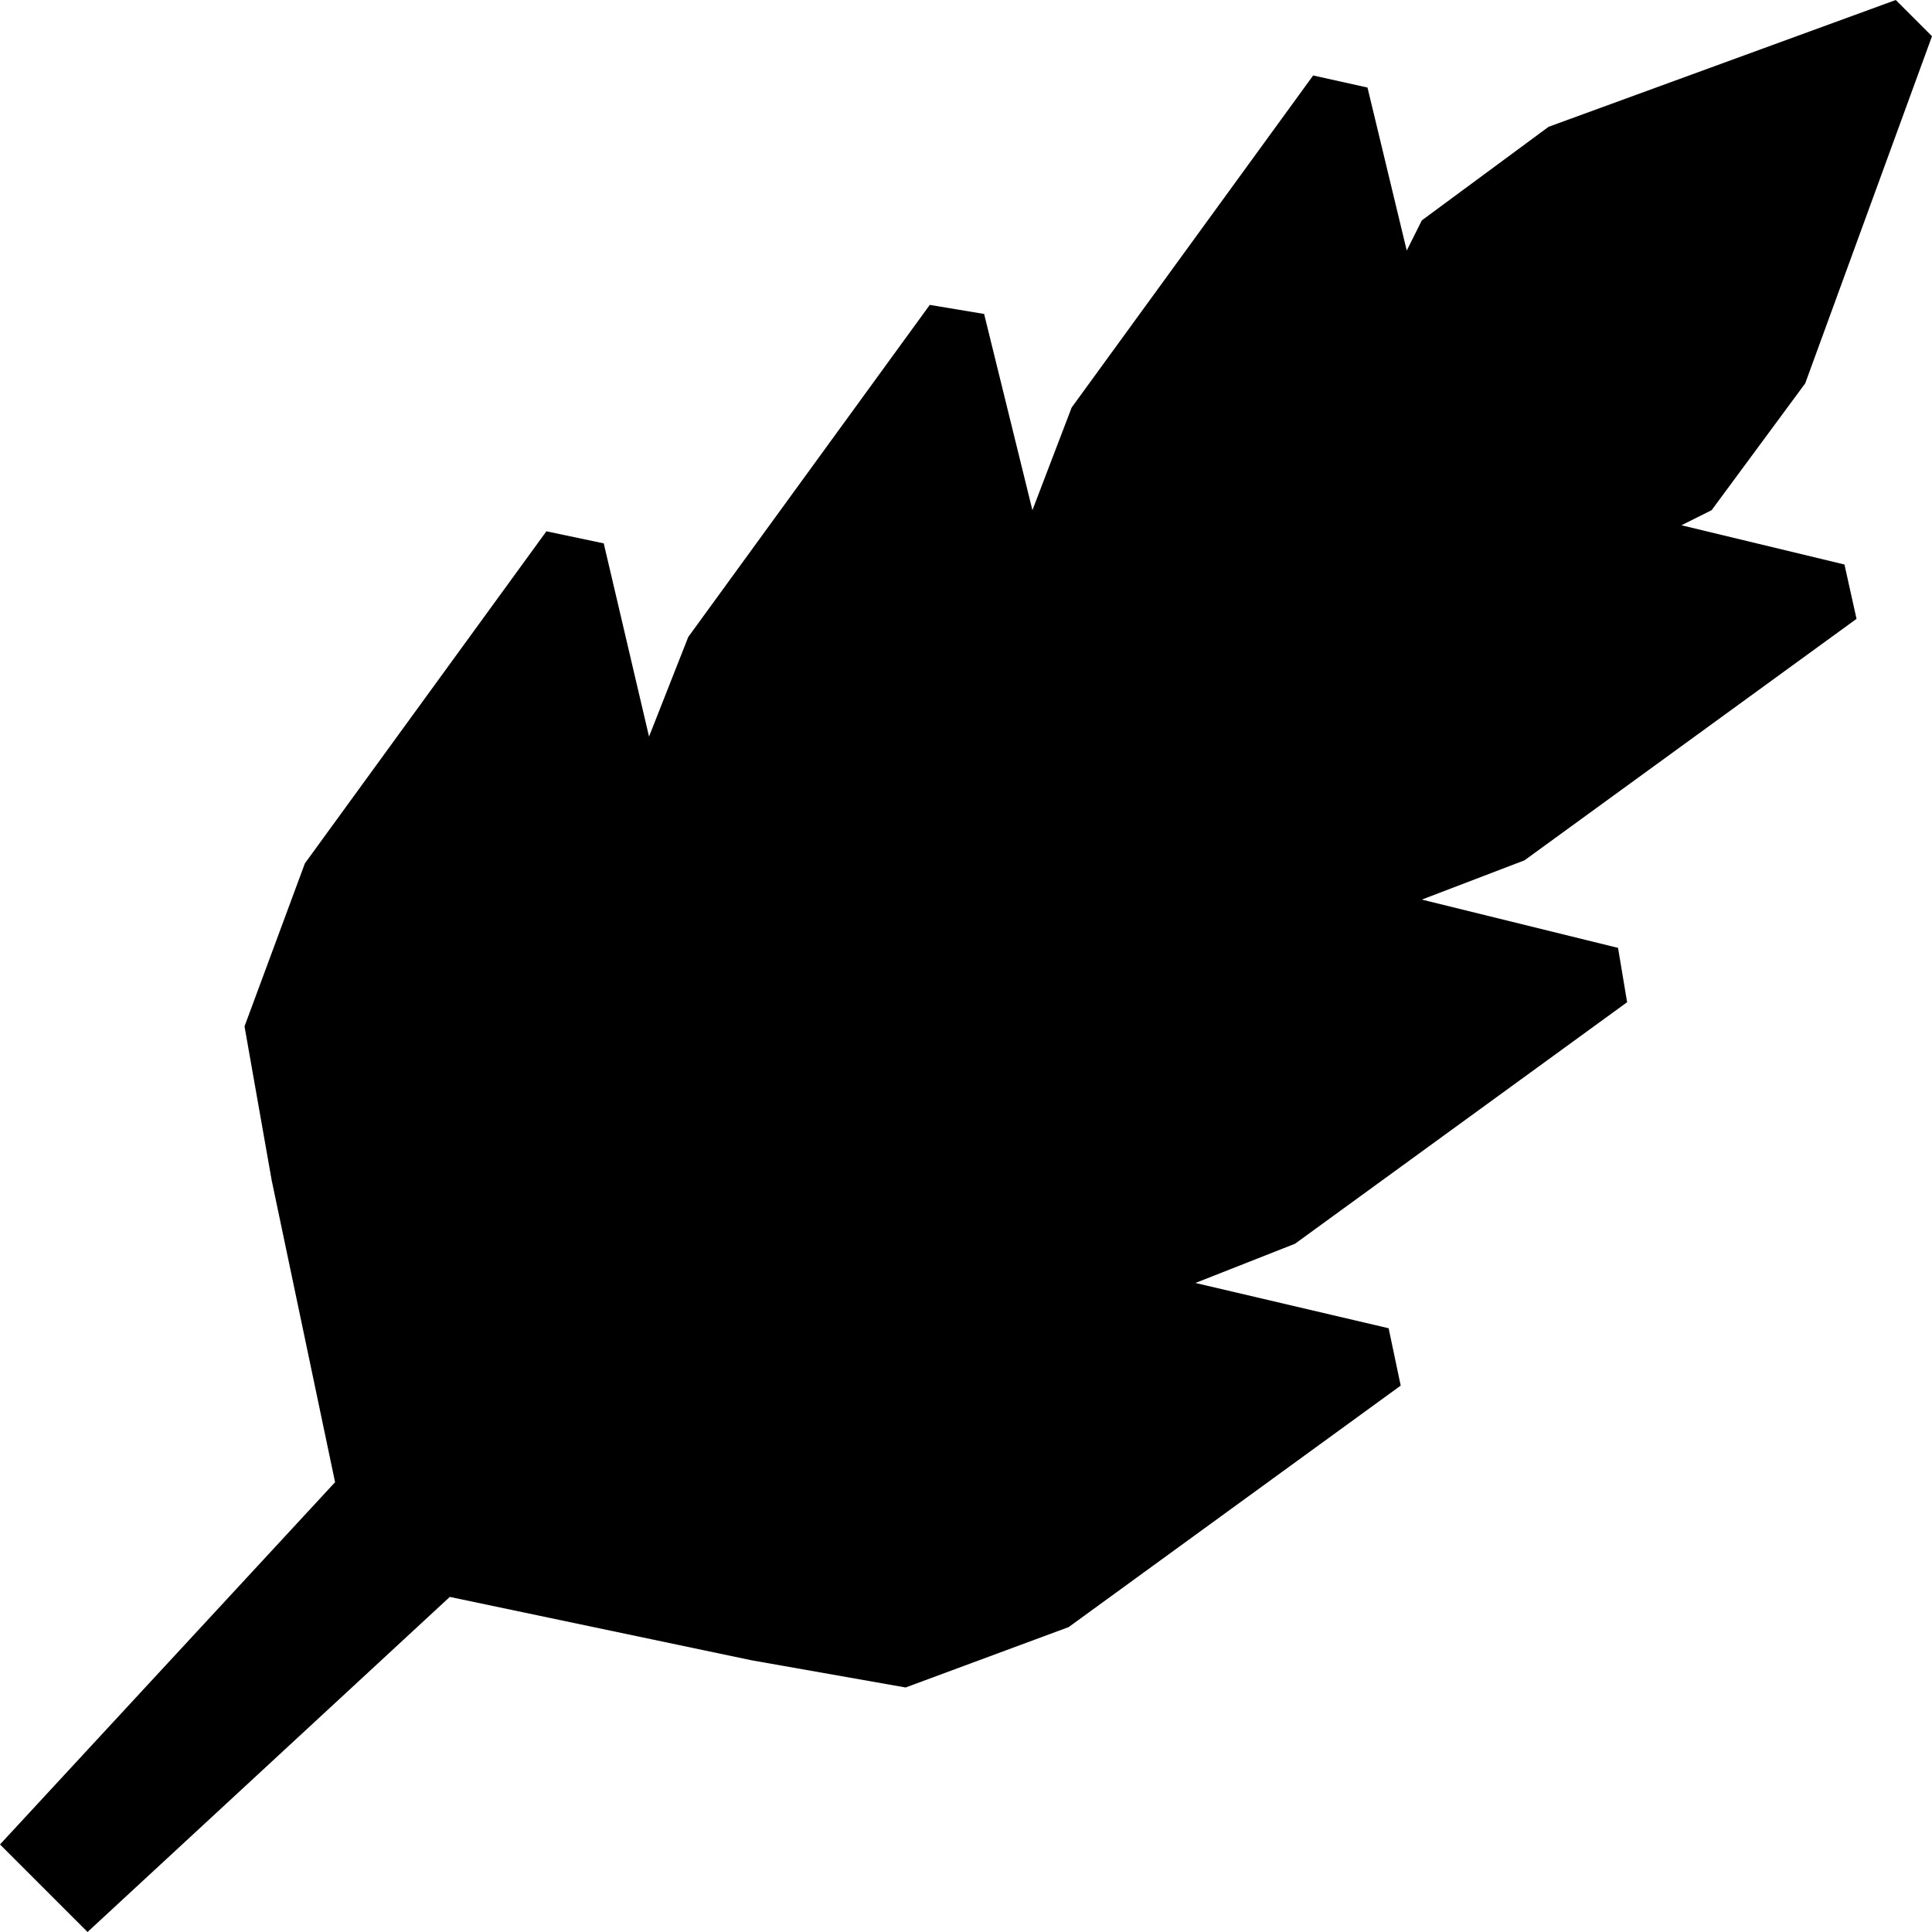 <svg width="64" height="64" viewBox="0 0 64 64" xmlns="http://www.w3.org/2000/svg">
    <path d="M61.5 20.5l-.4-1.8-5.4-1.3 1-.5 3.1-4.2L64 1.2 62.8 0 51.3 4.2l-4.2 3.1-.5 1-1.3-5.4-1.8-.4-8 11-1.3 3.4-1.6-6.5-1.8-.3-8 11-1.3 3.3L20 18l-1.9-.4-8 11-2 5.4.9 5.1 2.1 10L0 61.1 2.9 64l12-11.1 10 2.1 5.1.9 5.4-2 11-8L46 44l-6.4-1.5 3.3-1.3 11-8-.3-1.8-6.5-1.6 3.4-1.3z"/>
</svg>
